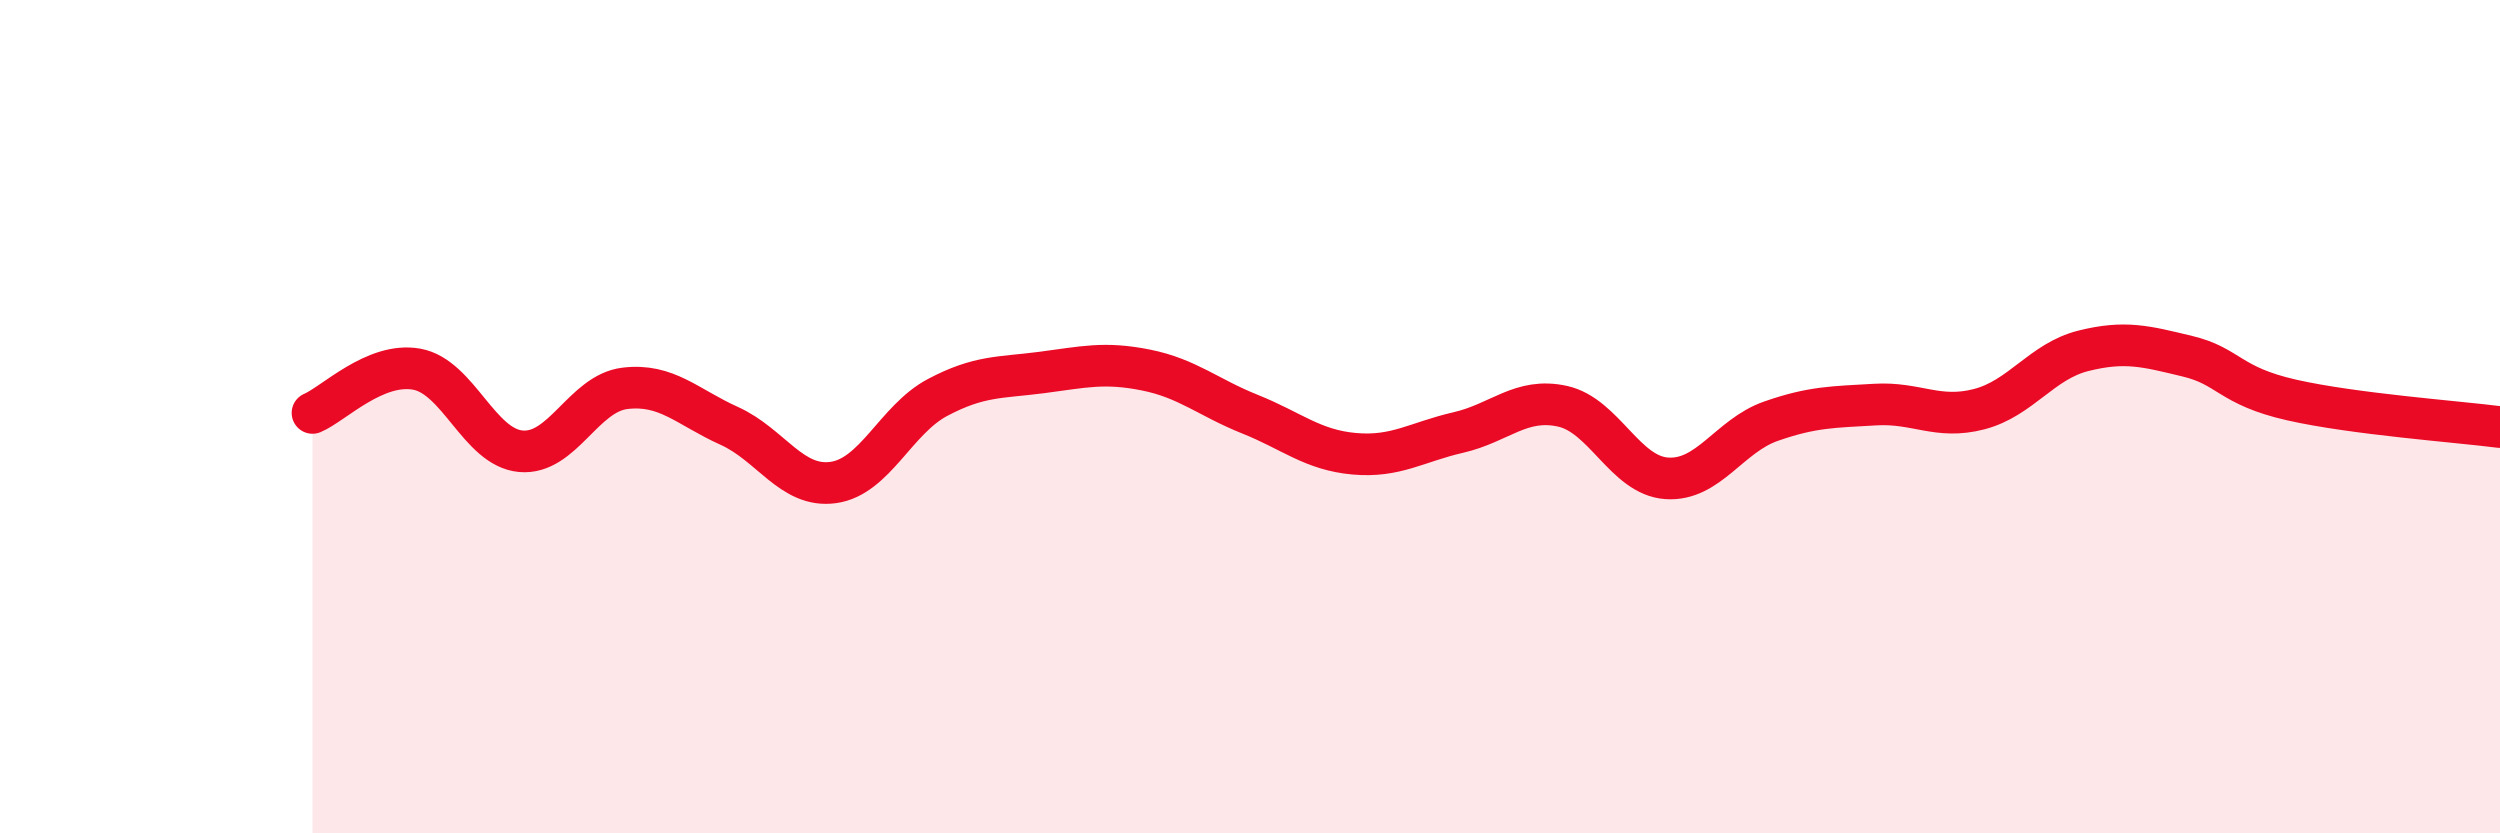 
    <svg width="60" height="20" viewBox="0 0 60 20" xmlns="http://www.w3.org/2000/svg">
      <path
        d="M 7.5,9.91 C 8,9.7 9,8.68 10,8.86 C 11,9.04 11.5,10.74 12.5,10.83 C 13.5,10.92 14,9.44 15,9.32 C 16,9.2 16.5,9.77 17.5,10.22 C 18.5,10.67 19,11.72 20,11.58 C 21,11.44 21.5,10.07 22.5,9.54 C 23.5,9.01 24,9.07 25,8.94 C 26,8.81 26.5,8.68 27.5,8.88 C 28.5,9.08 29,9.54 30,9.94 C 31,10.34 31.5,10.8 32.5,10.89 C 33.5,10.98 34,10.61 35,10.38 C 36,10.15 36.5,9.53 37.5,9.75 C 38.5,9.97 39,11.41 40,11.48 C 41,11.55 41.5,10.46 42.5,10.11 C 43.5,9.76 44,9.77 45,9.71 C 46,9.65 46.5,10.08 47.5,9.82 C 48.5,9.56 49,8.67 50,8.42 C 51,8.17 51.5,8.31 52.5,8.55 C 53.5,8.79 53.5,9.26 55,9.6 C 56.5,9.94 59,10.12 60,10.25L60 20L7.5 20Z"
        fill="#EB0A25"
        opacity="0.1"
        stroke-linecap="round"
        stroke-linejoin="round"
      />
      <path
        d="M 7.5,9.91 C 8,9.7 9,8.68 10,8.86 C 11,9.04 11.5,10.74 12.5,10.83 C 13.5,10.92 14,9.44 15,9.32 C 16,9.2 16.5,9.77 17.5,10.22 C 18.5,10.67 19,11.72 20,11.58 C 21,11.44 21.5,10.07 22.5,9.54 C 23.5,9.01 24,9.07 25,8.94 C 26,8.81 26.5,8.68 27.5,8.88 C 28.5,9.08 29,9.54 30,9.94 C 31,10.34 31.5,10.8 32.5,10.89 C 33.5,10.98 34,10.61 35,10.38 C 36,10.15 36.5,9.53 37.5,9.75 C 38.5,9.97 39,11.41 40,11.48 C 41,11.55 41.5,10.46 42.5,10.11 C 43.5,9.76 44,9.77 45,9.71 C 46,9.65 46.5,10.08 47.5,9.82 C 48.5,9.56 49,8.67 50,8.42 C 51,8.17 51.5,8.31 52.5,8.55 C 53.5,8.79 53.5,9.26 55,9.6 C 56.5,9.94 59,10.12 60,10.25"
        stroke="#EB0A25"
        stroke-width="1"
        fill="none"
        stroke-linecap="round"
        stroke-linejoin="round"
      />
    </svg>
  